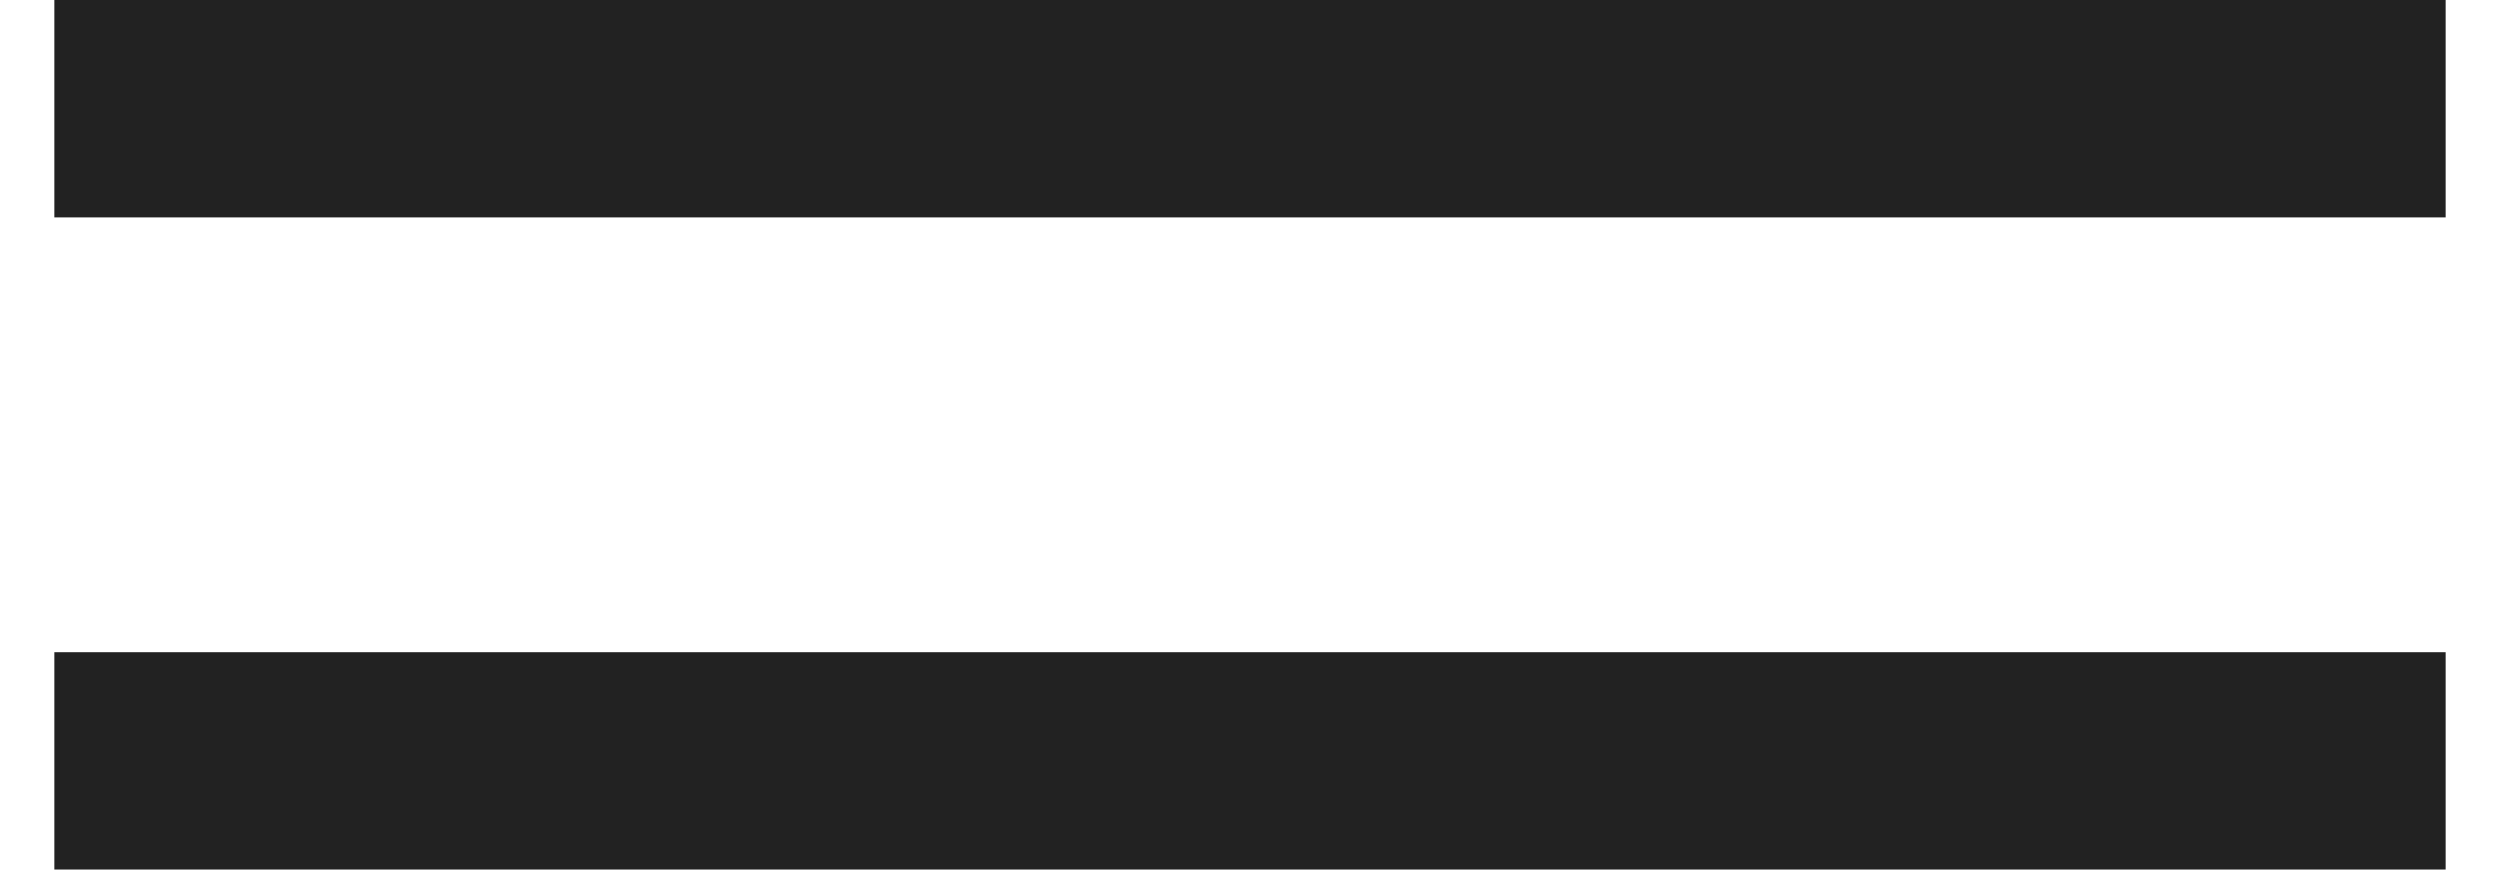 <?xml version="1.0" encoding="UTF-8"?> <svg xmlns="http://www.w3.org/2000/svg" width="23" height="8" viewBox="0 0 23 8" fill="none"><path d="M1.5 7H21.5M1.5 1H21.5" stroke="#222222" stroke-width="2" stroke-linecap="square" stroke-linejoin="round"></path></svg> 